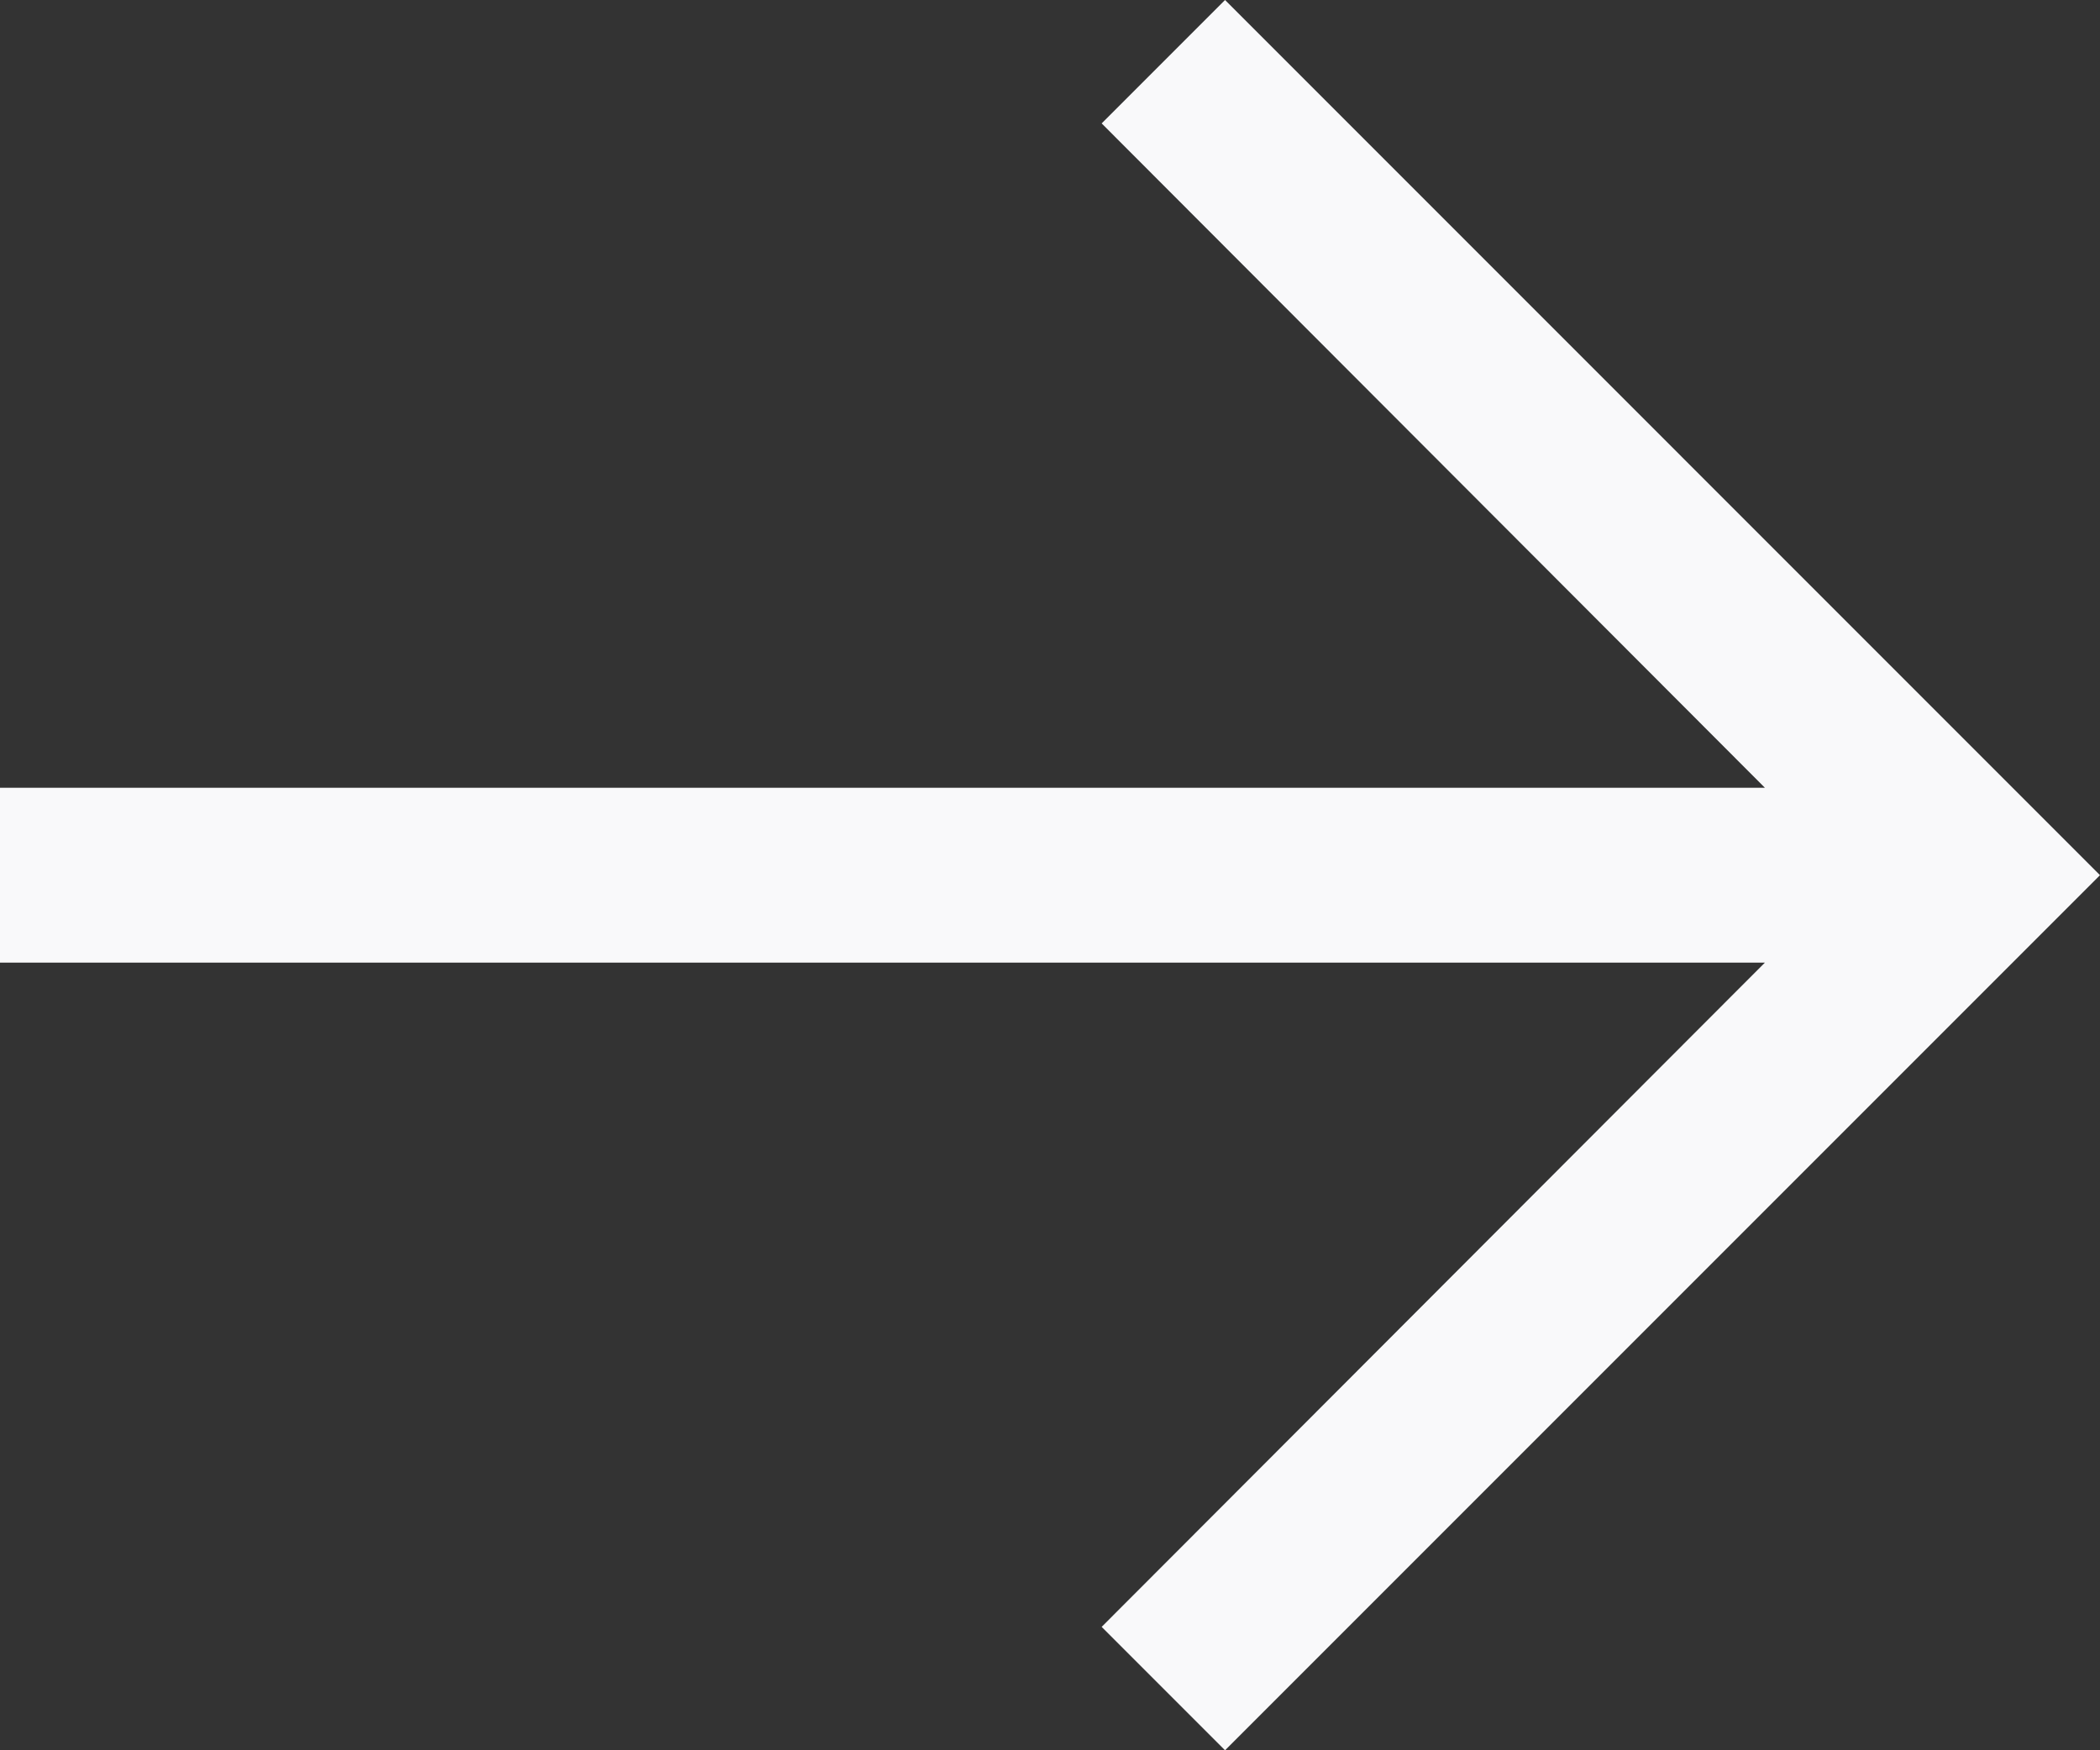 <svg xmlns="http://www.w3.org/2000/svg" width="20.73" height="17.275" viewBox="0 0 20.73 17.275">
  <rect x="0" y="0" width="20.73" height="17.275" fill="#333333" stroke="none"/>
  <g id="arrow-left" transform="translate(44.73 53.275) rotate(180)">
    <path id="Path_92" data-name="Path 92" d="M32.637,53.275l1.218-1.218L27.308,45.5H44.73V43.774H27.308l6.547-6.556L32.637,36,24,44.637Z" fill="#f9f9fa"/>
  </g>
</svg>
